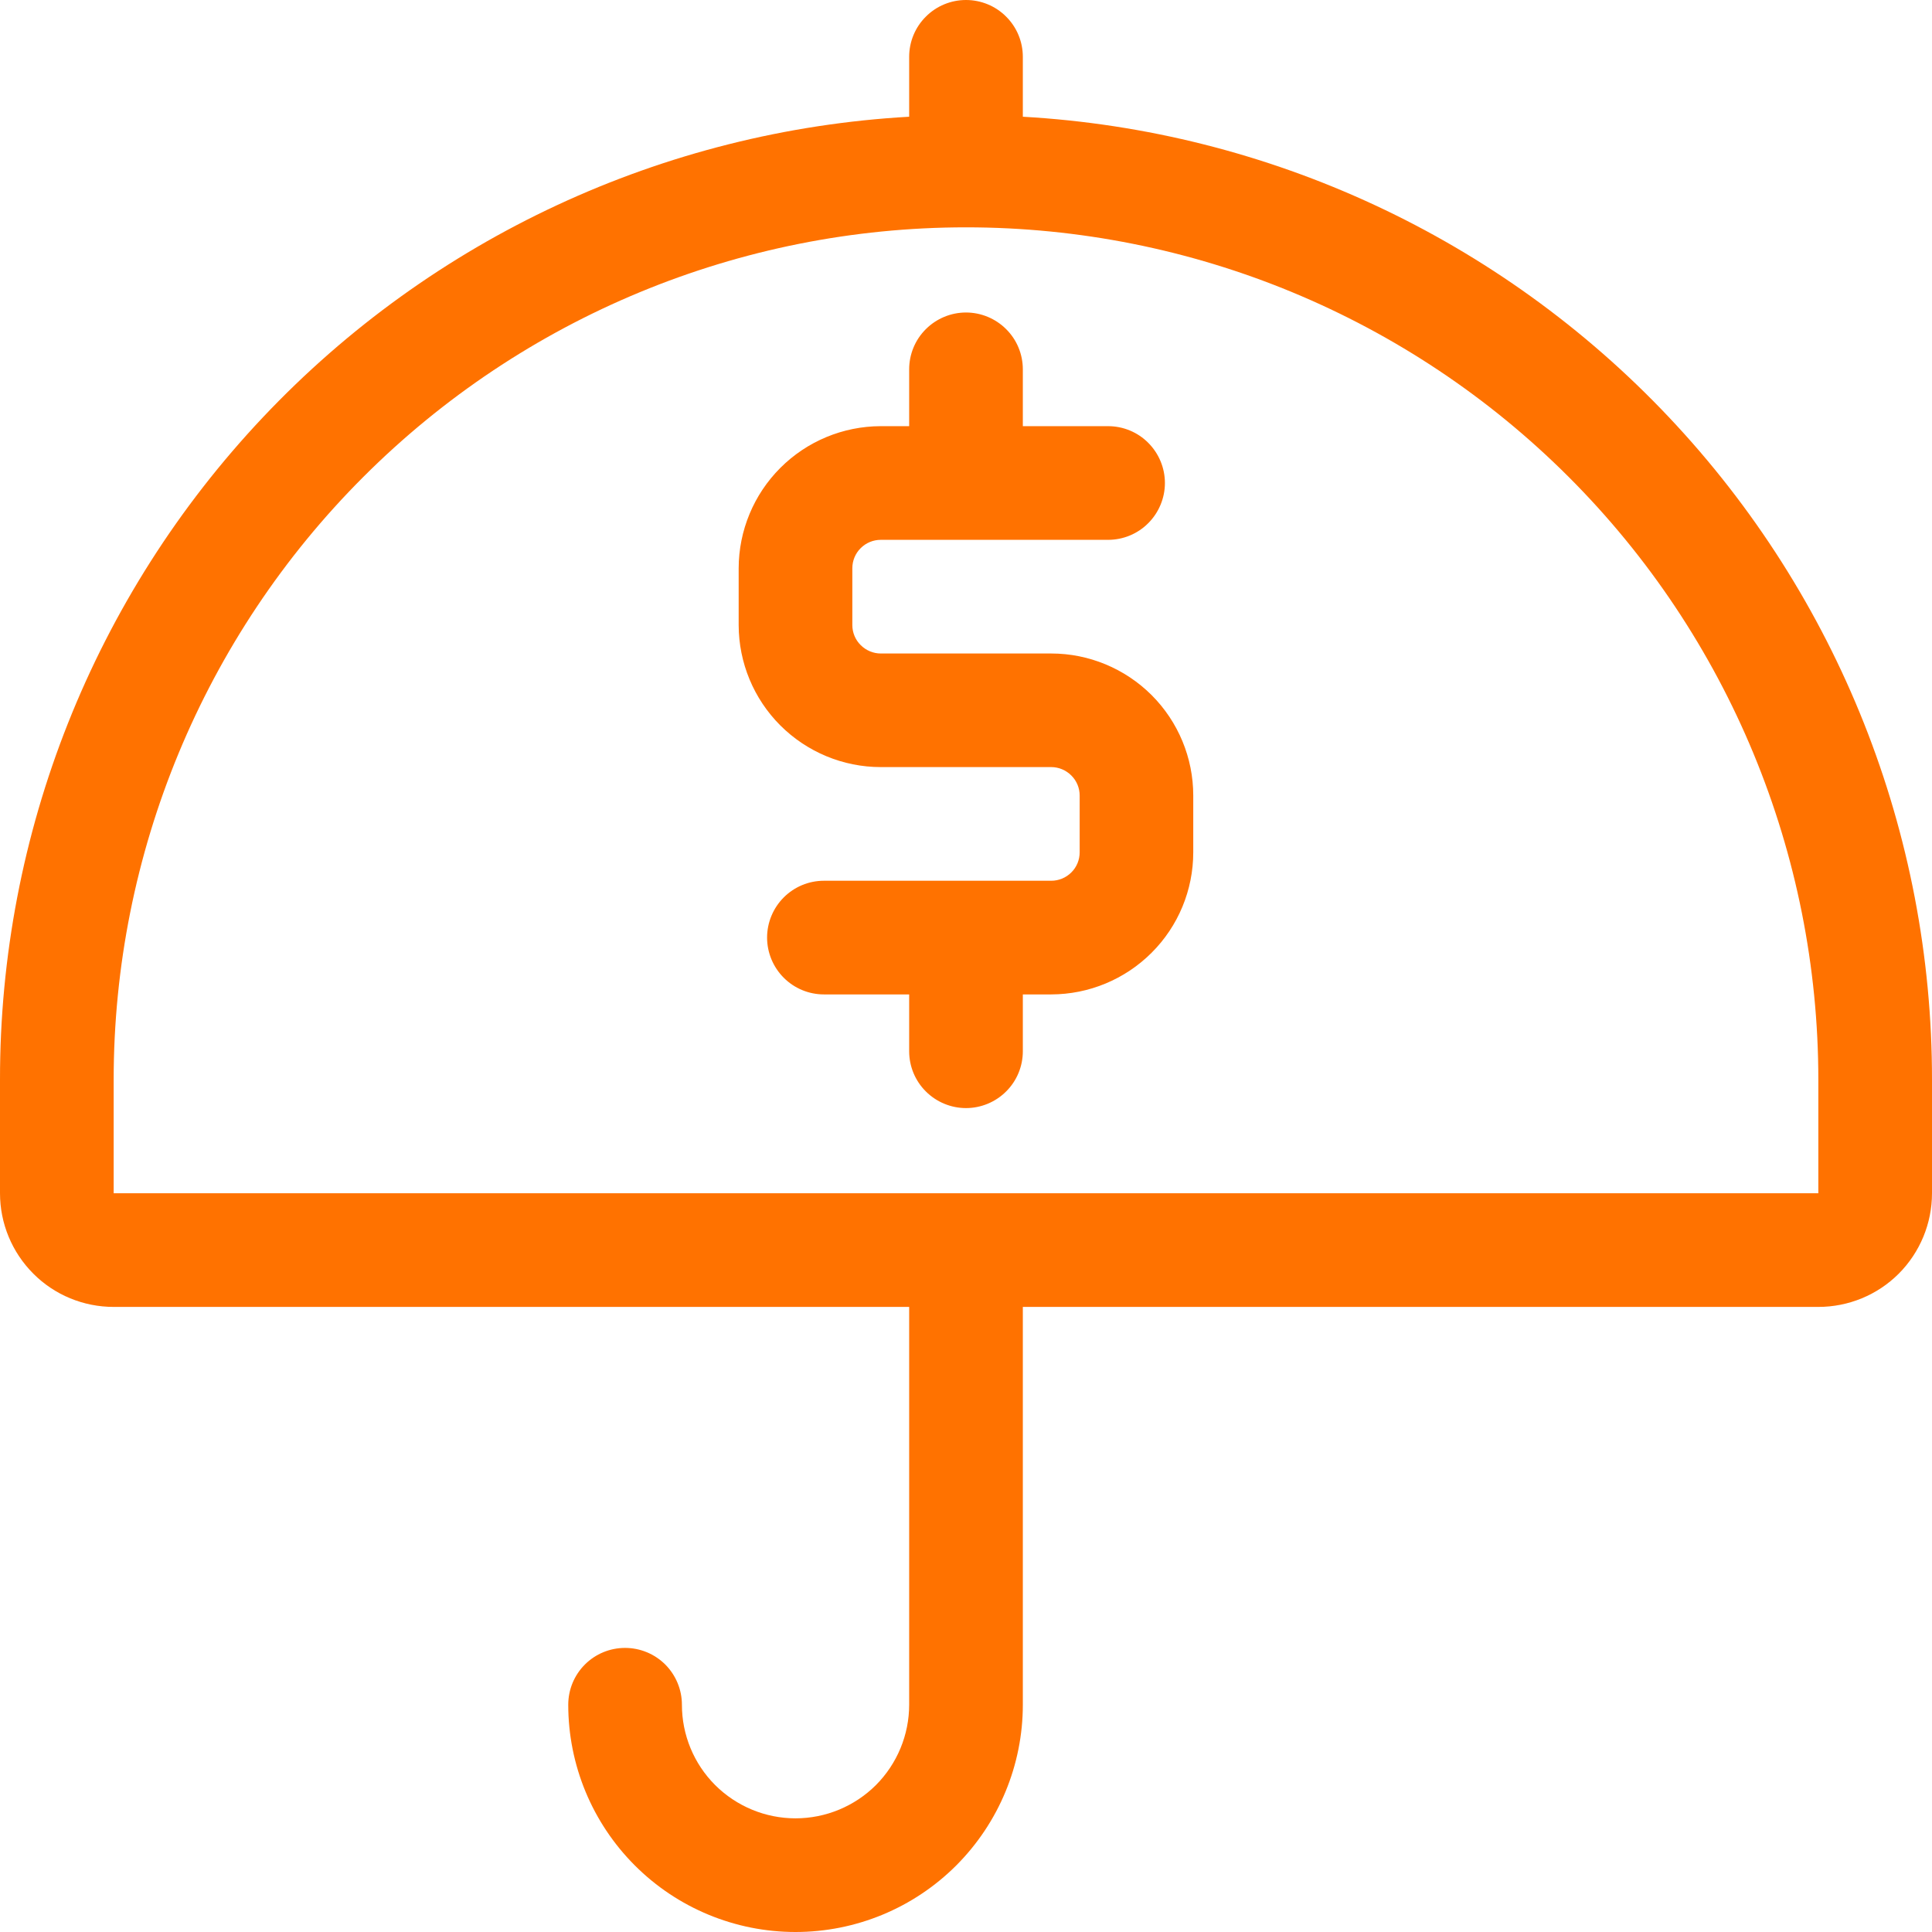 <svg width="24" height="24" viewBox="0 0 24 24" fill="none" xmlns="http://www.w3.org/2000/svg">
<g clip-path="url(#clip0_1_723)">
<path d="M14.823 9.882V10.588C14.823 11.056 14.637 11.505 14.306 11.835C13.975 12.166 13.527 12.352 13.059 12.353H12.706V13.059C12.706 13.246 12.632 13.426 12.499 13.558C12.367 13.69 12.187 13.765 12 13.765C11.813 13.765 11.633 13.69 11.501 13.558C11.368 13.426 11.294 13.246 11.294 13.059V12.353H10.235C10.048 12.353 9.869 12.279 9.736 12.146C9.604 12.014 9.529 11.834 9.529 11.647C9.529 11.46 9.604 11.28 9.736 11.148C9.869 11.015 10.048 10.941 10.235 10.941H13.059C13.152 10.941 13.242 10.904 13.308 10.838C13.375 10.772 13.412 10.682 13.412 10.588V9.882C13.412 9.789 13.375 9.699 13.308 9.633C13.242 9.567 13.152 9.529 13.059 9.529H10.941C10.473 9.529 10.025 9.342 9.694 9.012C9.363 8.681 9.177 8.233 9.176 7.765V7.059C9.177 6.591 9.363 6.143 9.694 5.812C10.025 5.481 10.473 5.295 10.941 5.294H11.294V4.588C11.294 4.401 11.368 4.221 11.501 4.089C11.633 3.957 11.813 3.882 12 3.882C12.187 3.882 12.367 3.957 12.499 4.089C12.632 4.221 12.706 4.401 12.706 4.588V5.294H13.765C13.952 5.294 14.132 5.368 14.264 5.501C14.396 5.633 14.471 5.813 14.471 6C14.471 6.187 14.396 6.367 14.264 6.499C14.132 6.632 13.952 6.706 13.765 6.706H10.941C10.848 6.706 10.758 6.743 10.692 6.809C10.625 6.875 10.588 6.965 10.588 7.059V7.765C10.588 7.858 10.625 7.948 10.692 8.014C10.758 8.08 10.848 8.118 10.941 8.118H13.059C13.527 8.118 13.975 8.305 14.306 8.635C14.637 8.966 14.823 9.415 14.823 9.882ZM24 13.412V14.823C24 15.198 23.851 15.557 23.587 15.822C23.322 16.087 22.963 16.235 22.588 16.235H12.706V21.177C12.706 21.925 12.408 22.643 11.879 23.173C11.349 23.703 10.631 24 9.882 24C9.134 24 8.415 23.703 7.886 23.173C7.356 22.643 7.059 21.925 7.059 21.177C7.059 20.989 7.133 20.81 7.266 20.677C7.398 20.545 7.577 20.471 7.765 20.471C7.952 20.471 8.131 20.545 8.264 20.677C8.396 20.81 8.471 20.989 8.471 21.177C8.471 21.551 8.619 21.91 8.884 22.175C9.149 22.439 9.508 22.588 9.882 22.588C10.257 22.588 10.616 22.439 10.881 22.175C11.145 21.91 11.294 21.551 11.294 21.177V16.235H1.412C1.037 16.235 0.678 16.087 0.414 15.822C0.149 15.557 4.73957e-06 15.198 4.73957e-06 14.823V13.412C-0.003 10.352 1.166 7.408 3.267 5.183C5.367 2.959 8.239 1.623 11.294 1.45V0.706C11.294 0.519 11.368 0.339 11.501 0.207C11.633 0.074 11.813 0 12 0C12.187 0 12.367 0.074 12.499 0.207C12.632 0.339 12.706 0.519 12.706 0.706V1.45C15.76 1.623 18.633 2.959 20.733 5.184C22.833 7.408 24.002 10.352 24 13.412ZM22.588 13.412C22.588 10.604 21.473 7.91 19.487 5.925C17.501 3.939 14.808 2.824 12 2.824C9.192 2.824 6.499 3.939 4.513 5.925C2.527 7.91 1.412 10.604 1.412 13.412V14.823H22.588V13.412Z" fill="#FF7200"/>
</g>
<defs>
<clipPath id="clip0_1_723">
<rect width="24" height="24" fill="white"/>
</clipPath>
</defs>
</svg>
